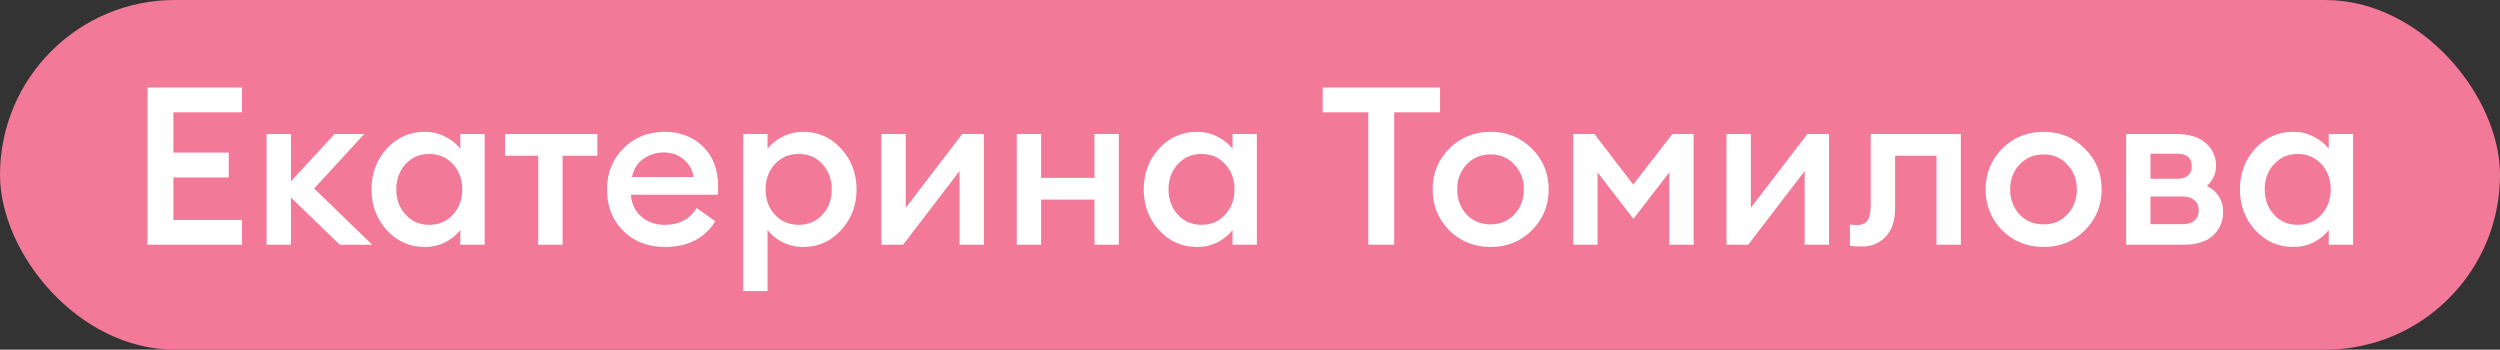 <?xml version="1.0" encoding="UTF-8"?> <svg xmlns="http://www.w3.org/2000/svg" width="429" height="60" viewBox="0 0 429 60" fill="none"><rect x="0" y="0" width="429" height="60" fill="#333333" stroke="none"/><rect width="429" height="60" rx="30" fill="#F27997"></rect><path d="M25.306 42V15.02H41.532V19.276H29.752V26.192H39.252V30.448H29.752V37.744H41.532V42H25.306ZM58.32 42L49.922 33.906V42H45.742V23H49.922V31.132L57.408 23H62.5L53.912 32.348L63.868 42H58.32ZM72.903 42.38C70.319 42.38 68.14 41.417 66.367 39.492C64.619 37.567 63.745 35.236 63.745 32.5C63.745 29.764 64.619 27.433 66.367 25.508C68.14 23.583 70.319 22.62 72.903 22.62C74.195 22.62 75.385 22.911 76.475 23.494C77.564 24.051 78.4 24.735 78.983 25.546V23H83.163V42H78.983V39.454C78.4 40.265 77.564 40.961 76.475 41.544C75.385 42.101 74.195 42.38 72.903 42.38ZM69.597 36.832C70.661 37.997 72.016 38.58 73.663 38.58C75.309 38.58 76.665 37.997 77.729 36.832C78.793 35.667 79.325 34.223 79.325 32.5C79.325 30.777 78.793 29.333 77.729 28.168C76.665 27.003 75.309 26.42 73.663 26.42C72.016 26.42 70.661 27.003 69.597 28.168C68.533 29.333 68.001 30.777 68.001 32.5C68.001 34.223 68.533 35.667 69.597 36.832ZM92.36 42V26.724H86.66V23H102.506V26.724H96.54V42H92.36ZM114.076 42.38C111.188 42.38 108.806 41.455 106.932 39.606C105.082 37.757 104.158 35.388 104.158 32.5C104.158 29.688 105.095 27.345 106.97 25.47C108.844 23.57 111.213 22.62 114.076 22.62C116.71 22.62 118.889 23.456 120.612 25.128C122.36 26.8 123.234 29.105 123.234 32.044C123.234 32.551 123.221 33.007 123.196 33.412H108.262C108.363 34.957 108.958 36.211 110.048 37.174C111.137 38.111 112.492 38.58 114.114 38.58C116.546 38.58 118.357 37.617 119.548 35.692L122.74 37.972C120.916 40.911 118.028 42.38 114.076 42.38ZM108.452 30.372H119.016C118.788 29.055 118.192 28.029 117.23 27.294C116.292 26.534 115.19 26.154 113.924 26.154C112.606 26.154 111.428 26.521 110.39 27.256C109.376 27.991 108.73 29.029 108.452 30.372ZM131.711 49.942H127.531V23H131.711V25.546C132.293 24.735 133.129 24.051 134.219 23.494C135.333 22.911 136.537 22.62 137.829 22.62C140.413 22.62 142.579 23.583 144.327 25.508C146.1 27.433 146.987 29.764 146.987 32.5C146.987 35.236 146.1 37.567 144.327 39.492C142.579 41.417 140.413 42.38 137.829 42.38C136.537 42.38 135.333 42.101 134.219 41.544C133.129 40.961 132.293 40.265 131.711 39.454V49.942ZM137.069 38.58C138.715 38.58 140.071 37.997 141.135 36.832C142.199 35.667 142.731 34.223 142.731 32.5C142.731 30.777 142.199 29.333 141.135 28.168C140.071 27.003 138.715 26.42 137.069 26.42C135.397 26.42 134.029 27.003 132.965 28.168C131.901 29.333 131.369 30.777 131.369 32.5C131.369 34.223 131.901 35.667 132.965 36.832C134.029 37.997 135.397 38.58 137.069 38.58ZM154.968 42H151.244V23H155.424V35.654L165.114 23H168.838V42H164.658V29.346L154.968 42ZM174.474 42V23H178.654V30.524H187.812V23H191.992V42H187.812V34.248H178.654V42H174.474ZM205.42 42.38C202.836 42.38 200.658 41.417 198.884 39.492C197.136 37.567 196.262 35.236 196.262 32.5C196.262 29.764 197.136 27.433 198.884 25.508C200.658 23.583 202.836 22.62 205.42 22.62C206.712 22.62 207.903 22.911 208.992 23.494C210.082 24.051 210.918 24.735 211.5 25.546V23H215.68V42H211.5V39.454C210.918 40.265 210.082 40.961 208.992 41.544C207.903 42.101 206.712 42.38 205.42 42.38ZM202.114 36.832C203.178 37.997 204.534 38.58 206.18 38.58C207.827 38.58 209.182 37.997 210.246 36.832C211.31 35.667 211.842 34.223 211.842 32.5C211.842 30.777 211.31 29.333 210.246 28.168C209.182 27.003 207.827 26.42 206.18 26.42C204.534 26.42 203.178 27.003 202.114 28.168C201.05 29.333 200.518 30.777 200.518 32.5C200.518 34.223 201.05 35.667 202.114 36.832ZM234.8 42V19.276H226.972V15.02H247.112V19.276H239.246V42H234.8ZM262.864 39.53C260.964 41.43 258.608 42.38 255.796 42.38C252.984 42.38 250.616 41.43 248.69 39.53C246.79 37.605 245.84 35.261 245.84 32.5C245.84 29.739 246.79 27.408 248.69 25.508C250.616 23.583 252.984 22.62 255.796 22.62C258.608 22.62 260.964 23.583 262.864 25.508C264.79 27.408 265.752 29.739 265.752 32.5C265.752 35.261 264.79 37.605 262.864 39.53ZM255.796 38.504C257.443 38.504 258.798 37.934 259.862 36.794C260.952 35.629 261.496 34.197 261.496 32.5C261.496 30.803 260.952 29.384 259.862 28.244C258.798 27.079 257.443 26.496 255.796 26.496C254.124 26.496 252.744 27.079 251.654 28.244C250.59 29.384 250.058 30.803 250.058 32.5C250.058 34.197 250.59 35.629 251.654 36.794C252.744 37.934 254.124 38.504 255.796 38.504ZM269.957 23H273.605L280.255 31.664L286.981 23H290.629V42H286.449V29.574L280.293 37.554L274.137 29.574V42H269.957V23ZM299.991 42H296.267V23H300.447V35.654L310.137 23H313.861V42H309.681V29.346L299.991 42ZM319.498 42.304C318.56 42.304 317.876 42.253 317.446 42.152V38.542C318.003 38.593 318.421 38.618 318.7 38.618C319.485 38.618 320.068 38.365 320.448 37.858C320.828 37.326 321.018 36.401 321.018 35.084V23H336.484V42H332.304V26.724H325.198V35.73C325.198 37.883 324.653 39.517 323.564 40.632C322.5 41.747 321.144 42.304 319.498 42.304ZM357.753 39.53C355.853 41.43 353.497 42.38 350.685 42.38C347.873 42.38 345.504 41.43 343.579 39.53C341.679 37.605 340.729 35.261 340.729 32.5C340.729 29.739 341.679 27.408 343.579 25.508C345.504 23.583 347.873 22.62 350.685 22.62C353.497 22.62 355.853 23.583 357.753 25.508C359.678 27.408 360.641 29.739 360.641 32.5C360.641 35.261 359.678 37.605 357.753 39.53ZM350.685 38.504C352.332 38.504 353.687 37.934 354.751 36.794C355.84 35.629 356.385 34.197 356.385 32.5C356.385 30.803 355.84 29.384 354.751 28.244C353.687 27.079 352.332 26.496 350.685 26.496C349.013 26.496 347.632 27.079 346.543 28.244C345.479 29.384 344.947 30.803 344.947 32.5C344.947 34.197 345.479 35.629 346.543 36.794C347.632 37.934 349.013 38.504 350.685 38.504ZM364.845 42V23H373.509C375.688 23 377.36 23.519 378.525 24.558C379.691 25.597 380.273 26.889 380.273 28.434C380.273 29.777 379.754 30.929 378.715 31.892C380.565 32.88 381.489 34.375 381.489 36.376C381.489 37.972 380.919 39.315 379.779 40.404C378.639 41.468 376.917 42 374.611 42H364.845ZM369.025 38.466H374.573C375.409 38.466 376.068 38.263 376.549 37.858C377.056 37.427 377.309 36.845 377.309 36.11C377.309 35.35 377.056 34.767 376.549 34.362C376.068 33.931 375.409 33.716 374.573 33.716H369.025V38.466ZM369.025 30.676H373.661C374.345 30.676 374.915 30.511 375.371 30.182C375.853 29.827 376.093 29.27 376.093 28.51C376.093 27.091 375.283 26.382 373.661 26.382H369.025V30.676ZM393.528 42.38C390.944 42.38 388.765 41.417 386.992 39.492C385.244 37.567 384.37 35.236 384.37 32.5C384.37 29.764 385.244 27.433 386.992 25.508C388.765 23.583 390.944 22.62 393.528 22.62C394.82 22.62 396.01 22.911 397.1 23.494C398.189 24.051 399.025 24.735 399.608 25.546V23H403.788V42H399.608V39.454C399.025 40.265 398.189 40.961 397.1 41.544C396.01 42.101 394.82 42.38 393.528 42.38ZM390.222 36.832C391.286 37.997 392.641 38.58 394.288 38.58C395.934 38.58 397.29 37.997 398.354 36.832C399.418 35.667 399.95 34.223 399.95 32.5C399.95 30.777 399.418 29.333 398.354 28.168C397.29 27.003 395.934 26.42 394.288 26.42C392.641 26.42 391.286 27.003 390.222 28.168C389.158 29.333 388.626 30.777 388.626 32.5C388.626 34.223 389.158 35.667 390.222 36.832Z" fill="white"></path></svg> 